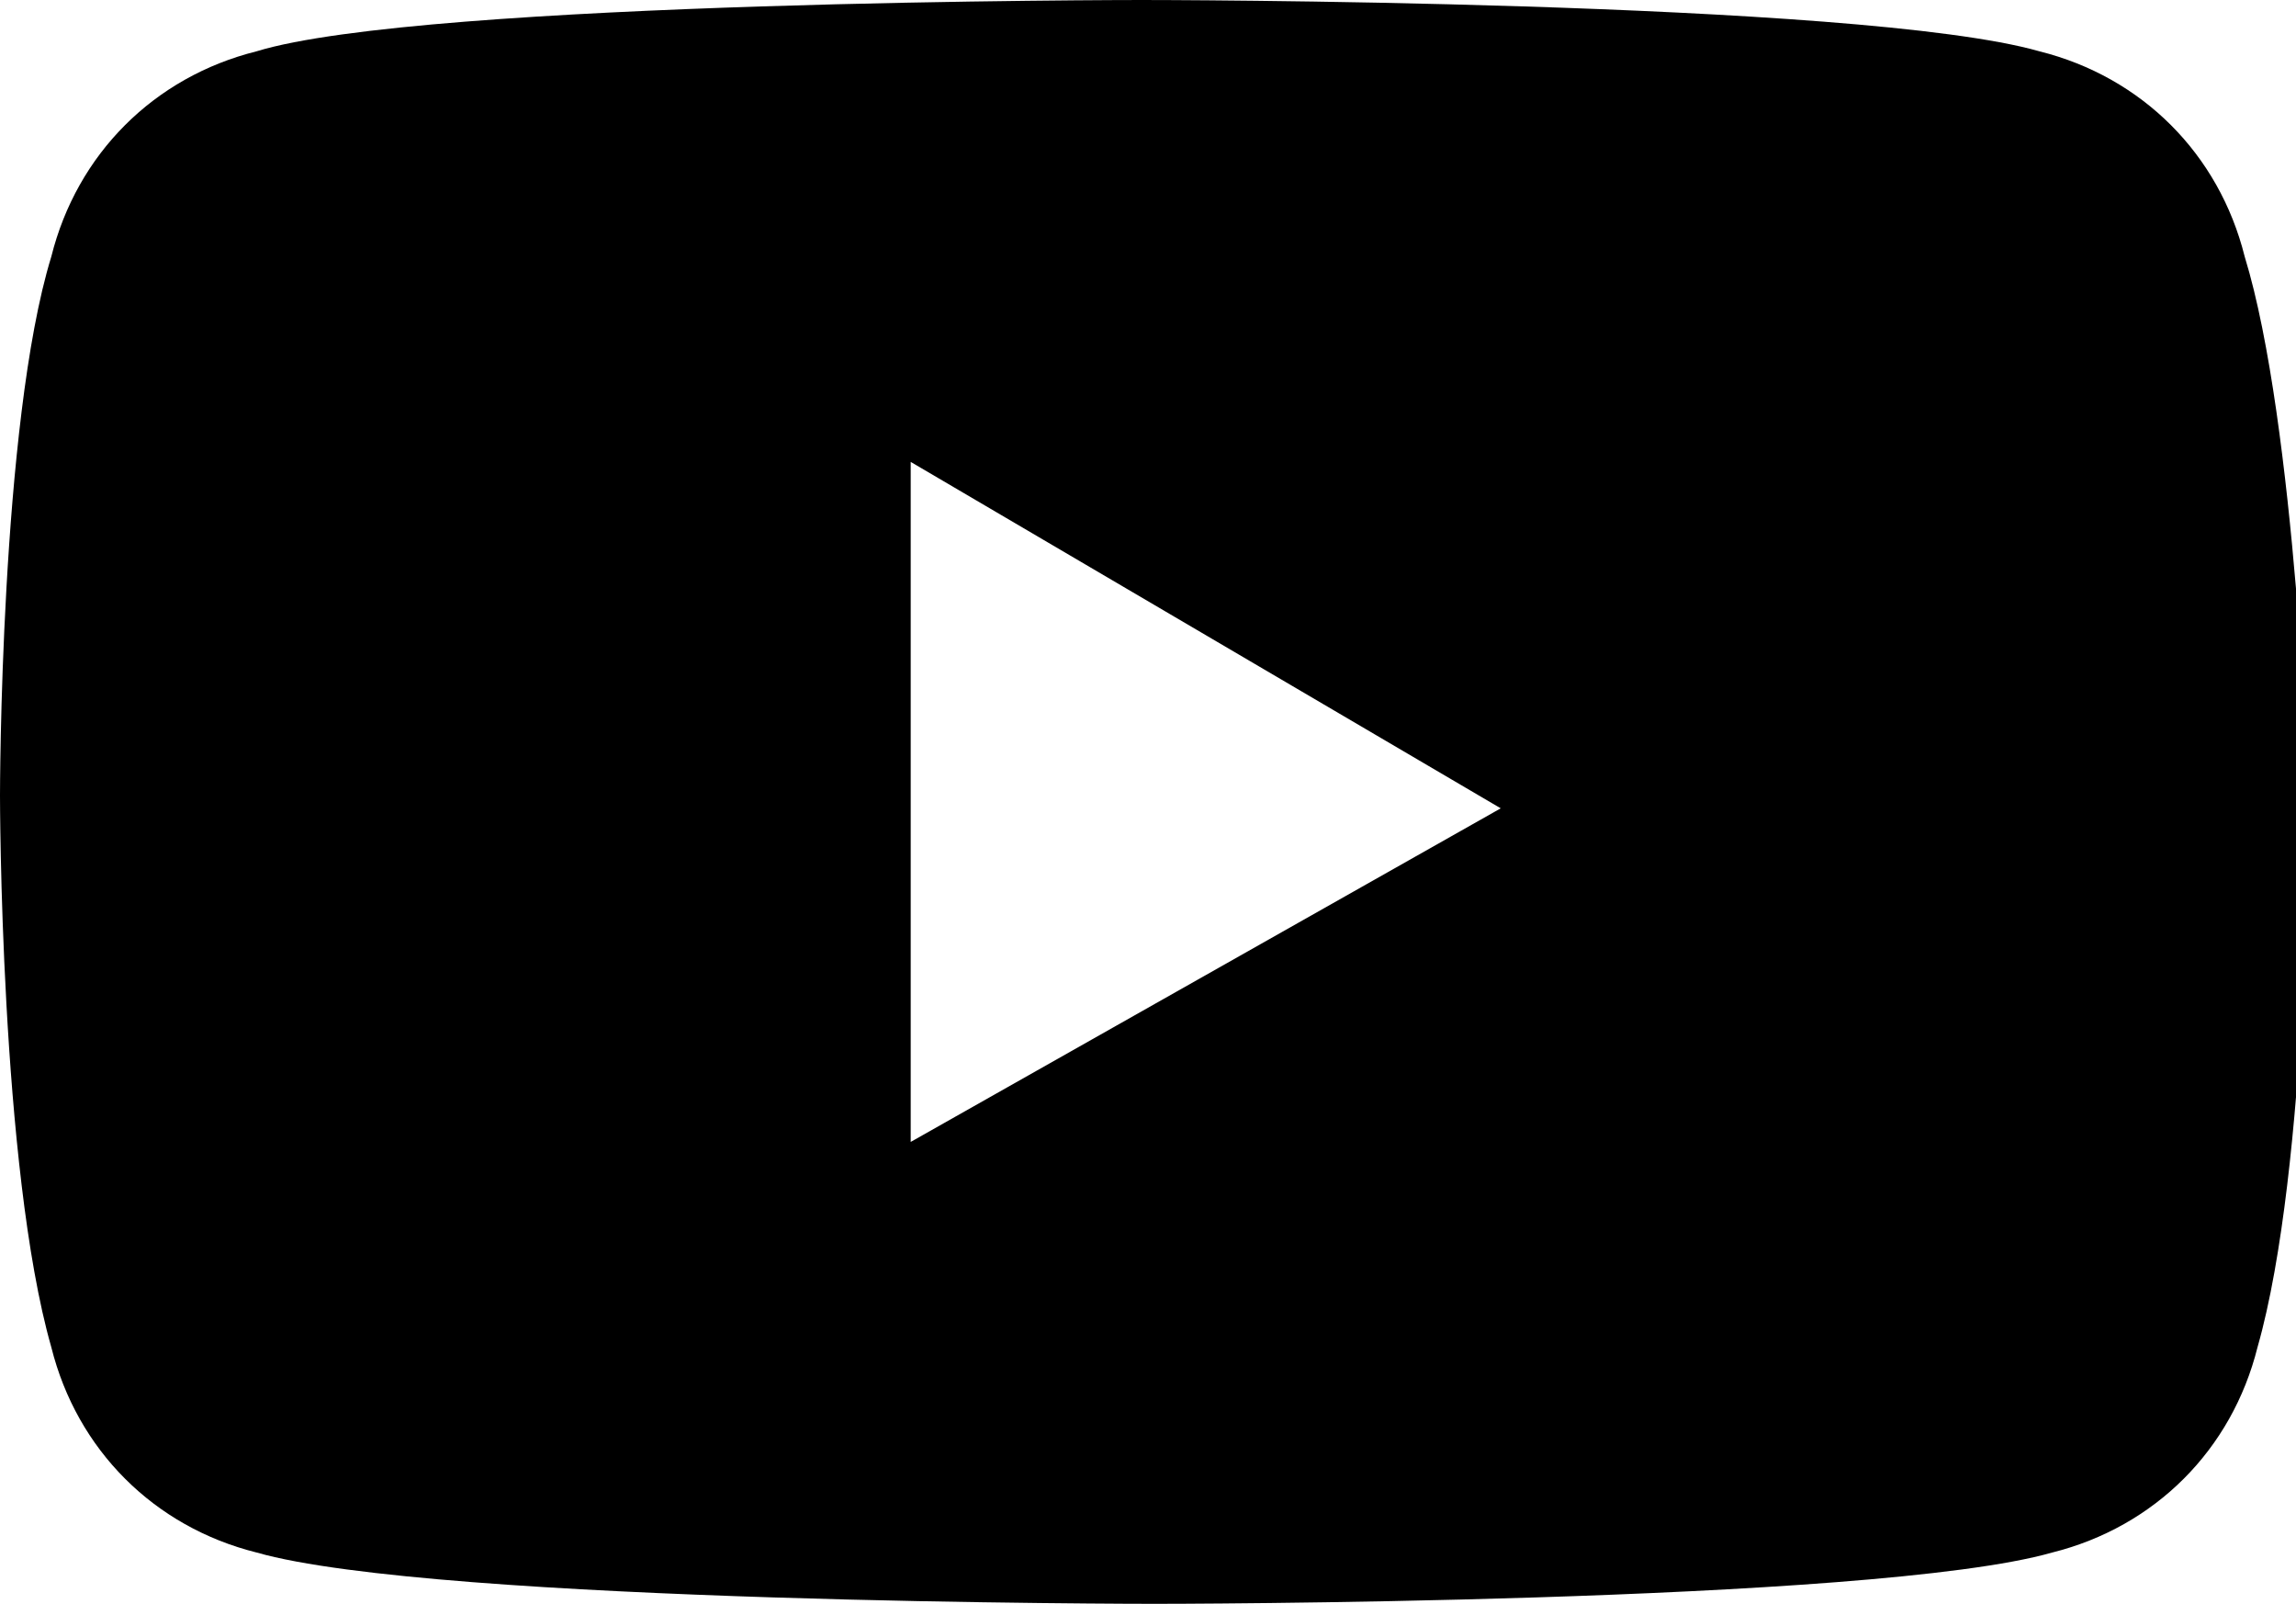 <?xml version="1.0" encoding="utf-8"?>
<!-- Generator: Adobe Illustrator 25.1.0, SVG Export Plug-In . SVG Version: 6.00 Build 0)  -->
<svg version="1.1" id="レイヤー_1" xmlns="http://www.w3.org/2000/svg" xmlns:xlink="http://www.w3.org/1999/xlink" x="0px"
	 y="0px" viewBox="0 0 17.9 12.5" style="enable-background:new 0 0 17.9 12.5;" xml:space="preserve">
<path d="M17.5,2c-0.2-0.8-0.8-1.4-1.6-1.6C14.5,0,8.9,0,8.9,0S3.3,0,2,0.4C1.2,0.6,0.6,1.2,0.4,2C0,3.3,0,6.2,0,6.2s0,2.9,0.4,4.3
	c0.2,0.8,0.8,1.4,1.6,1.6c1.4,0.4,7,0.4,7,0.4s5.6,0,7-0.4c0.8-0.2,1.4-0.8,1.6-1.6c0.4-1.4,0.4-4.3,0.4-4.3S17.9,3.3,17.5,2z
	 M7.1,8.9V3.6l4.6,2.7L7.1,8.9z"/>
</svg>
